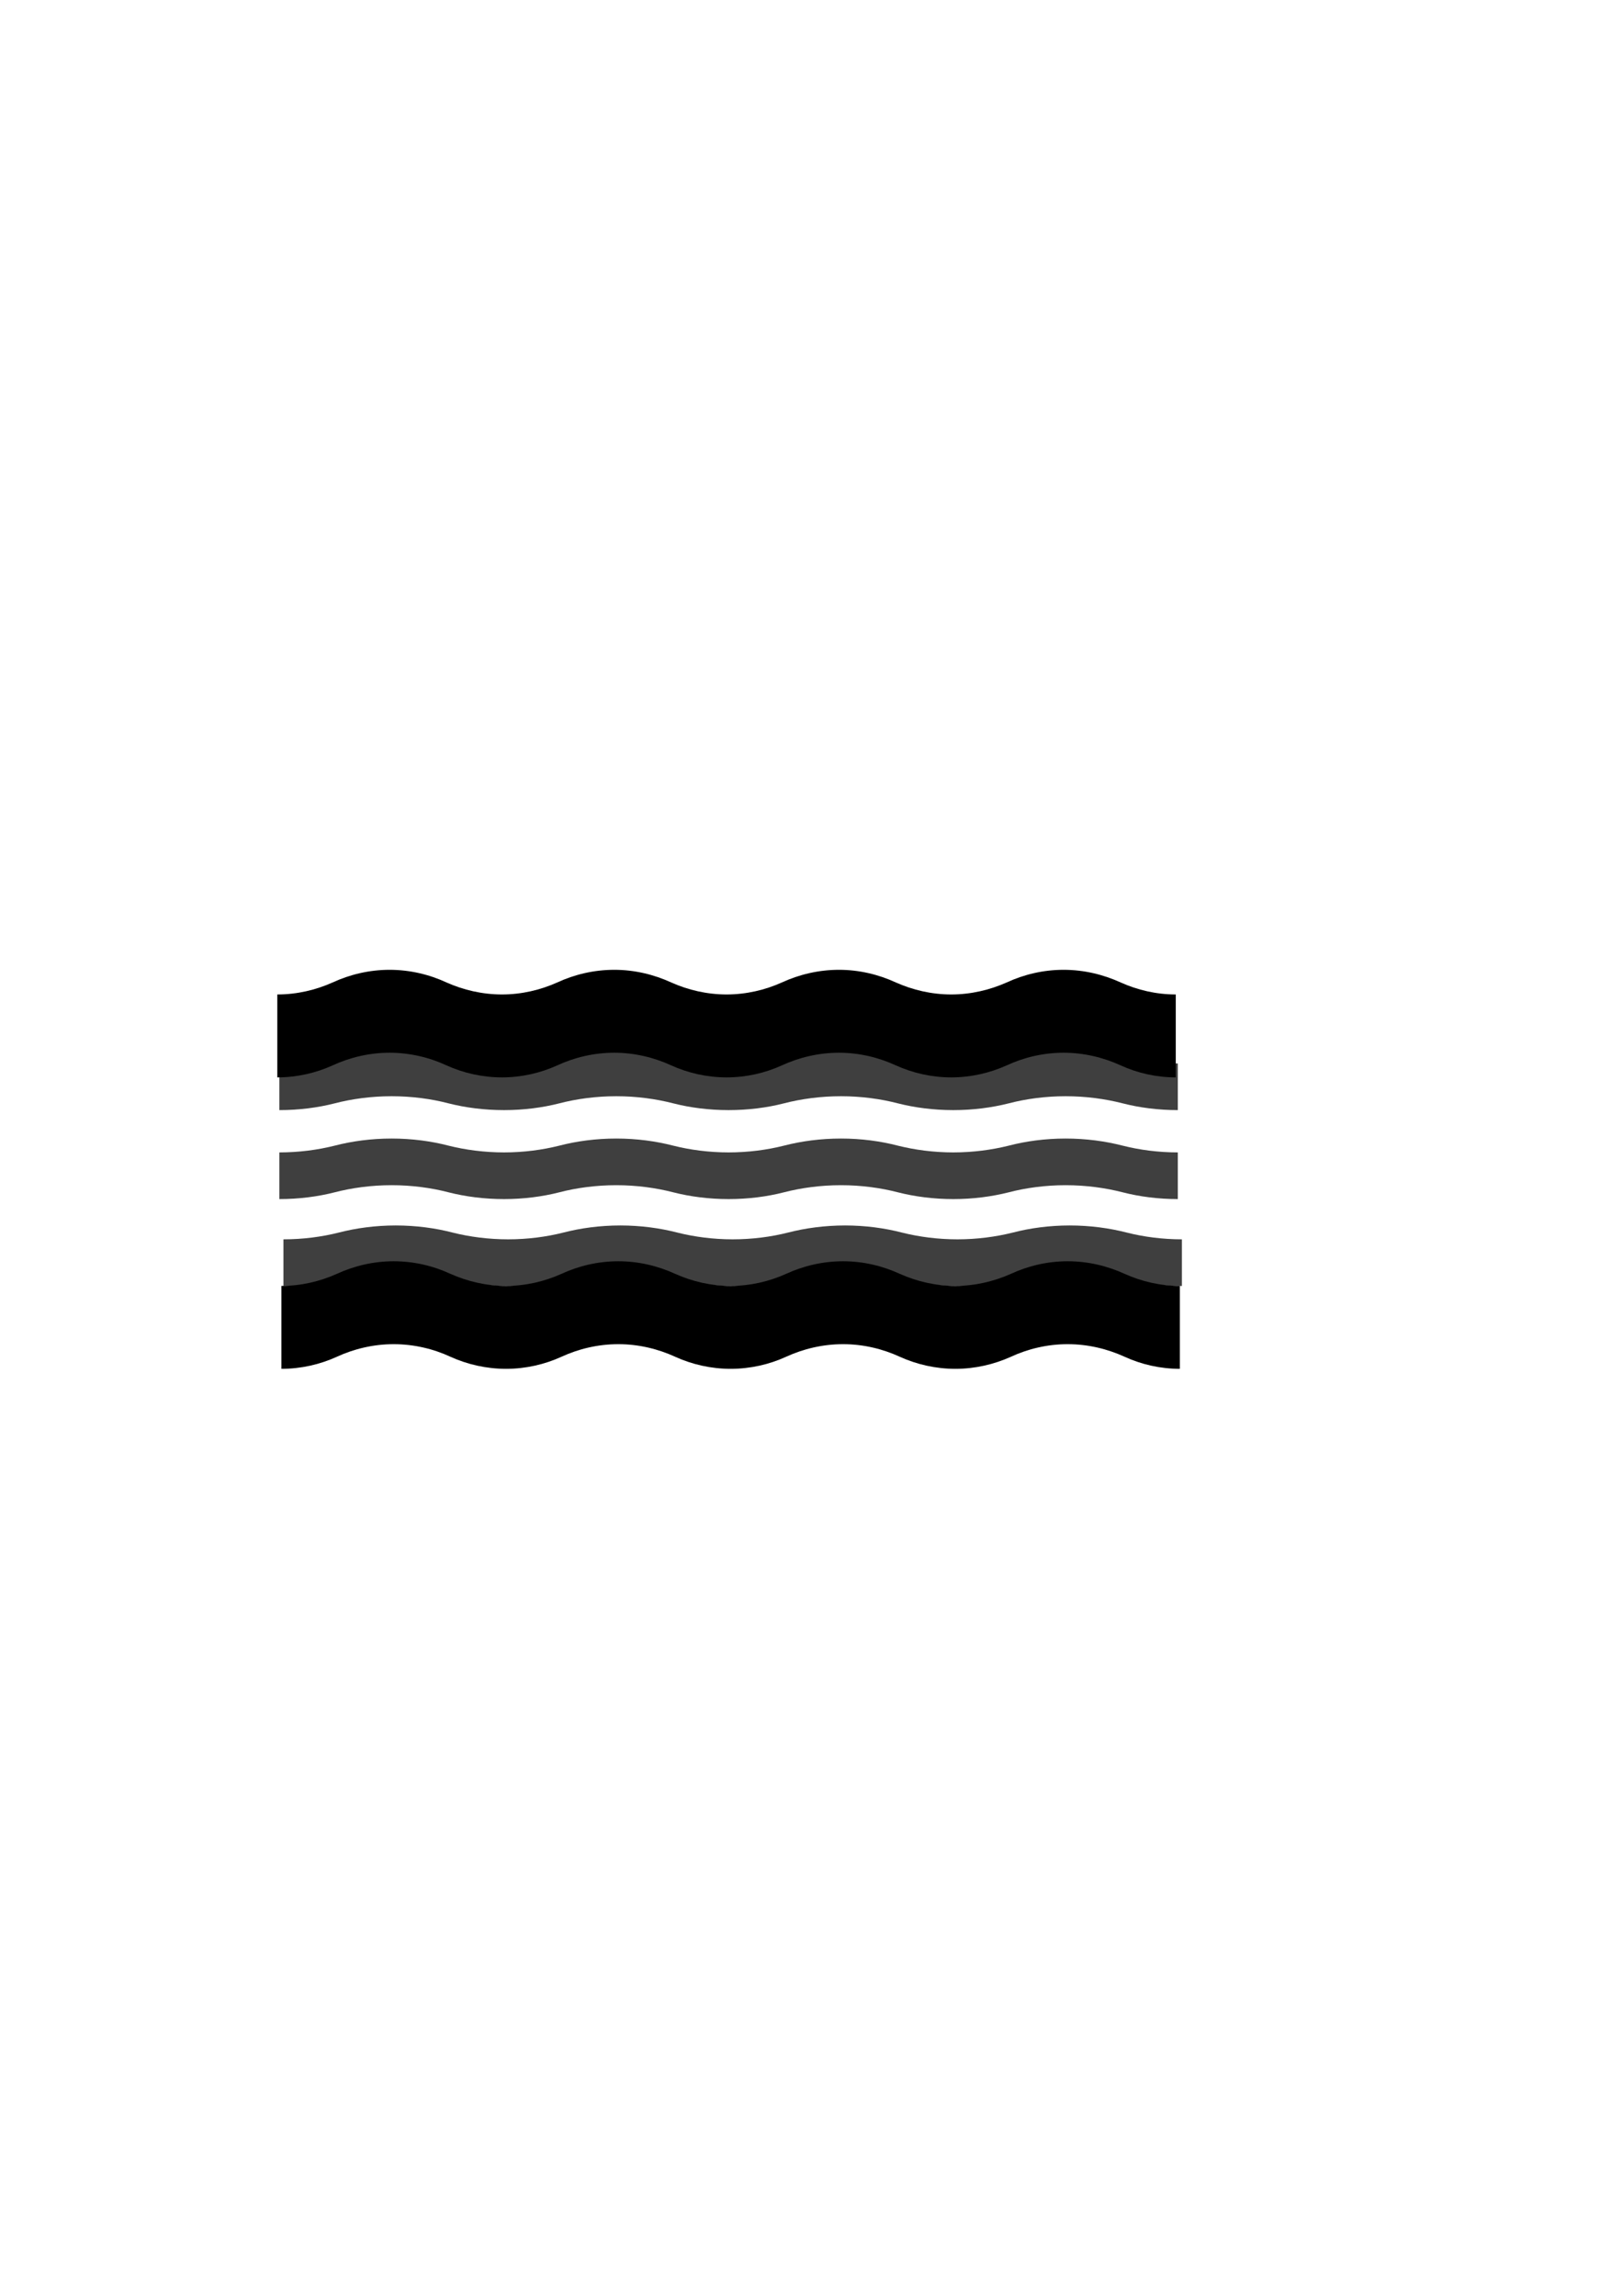 <?xml version="1.0"?><svg width="793.701" height="1122.52" xmlns="http://www.w3.org/2000/svg">
 <!-- Created with SVG-edit - http://svg-edit.googlecode.com/ -->
 <title>River 4</title>
 <g>
  <title>Layer 1</title>
  <path d="m575.991,542.781c-9.549,0 -18.779,-1.2 -26.941,-3.302c-8.536,-2.191 -17.979,-3.482 -27.955,-3.482c-9.87,0 -19.419,1.291 -27.795,3.482c-8.323,2.102 -17.499,3.302 -27.102,3.302c-9.602,0 -18.832,-1.2 -27.101,-3.302c-8.429,-2.191 -17.925,-3.482 -27.795,-3.482c-9.976,0 -19.472,1.291 -27.955,3.482c-8.162,2.102 -17.445,3.302 -27.048,3.302c-9.549,0 -18.832,-1.2 -27.048,-3.302c-8.482,-2.191 -17.978,-3.482 -27.848,-3.482c-9.976,0 -19.473,1.291 -27.902,3.482c-8.215,2.102 -17.445,3.302 -26.994,3.302c-9.657,0 -18.886,-1.2 -27.155,-3.302c-8.376,-2.192 -17.925,-3.483 -27.848,-3.483c-9.87,0 -19.419,1.291 -27.849,3.483c-8.215,2.102 -17.445,3.302 -27.048,3.302l0,-22.817c9.603,0 18.833,-1.231 27.048,-3.302c8.43,-2.192 17.979,-3.483 27.849,-3.483c9.923,0 19.472,1.291 27.848,3.483c8.269,2.071 17.498,3.302 27.155,3.302c9.549,0 18.779,-1.231 26.994,-3.302c8.429,-2.192 17.926,-3.483 27.902,-3.483c9.869,0 19.366,1.291 27.848,3.483c8.216,2.071 17.499,3.302 27.048,3.302c9.603,0 18.886,-1.231 27.048,-3.302c8.483,-2.192 17.979,-3.483 27.955,-3.483c9.87,0 19.366,1.291 27.795,3.483c8.269,2.071 17.499,3.302 27.101,3.302c9.603,0 18.779,-1.231 27.102,-3.302c8.376,-2.192 17.925,-3.483 27.795,-3.483c9.976,0 19.419,1.291 27.955,3.483c8.162,2.071 17.392,3.302 26.941,3.302l0,22.817z" fill-rule="nonzero" fill="#3f3f3f" id="svg_2"/>
  <path d="m575.991,586.281c-9.549,0 -18.779,-1.2 -26.941,-3.302c-8.536,-2.191 -17.979,-3.482 -27.955,-3.482c-9.87,0 -19.419,1.291 -27.795,3.482c-8.323,2.102 -17.499,3.302 -27.102,3.302c-9.602,0 -18.832,-1.2 -27.101,-3.302c-8.429,-2.191 -17.925,-3.482 -27.795,-3.482c-9.976,0 -19.472,1.291 -27.955,3.482c-8.162,2.102 -17.445,3.302 -27.048,3.302c-9.549,0 -18.832,-1.2 -27.048,-3.302c-8.482,-2.191 -17.978,-3.482 -27.848,-3.482c-9.976,0 -19.473,1.291 -27.902,3.482c-8.215,2.102 -17.445,3.302 -26.994,3.302c-9.657,0 -18.886,-1.2 -27.155,-3.302c-8.376,-2.192 -17.925,-3.483 -27.848,-3.483c-9.87,0 -19.419,1.291 -27.849,3.483c-8.215,2.102 -17.445,3.302 -27.048,3.302l0,-22.817c9.603,0 18.833,-1.231 27.048,-3.302c8.43,-2.192 17.979,-3.483 27.849,-3.483c9.923,0 19.472,1.291 27.848,3.483c8.269,2.071 17.498,3.302 27.155,3.302c9.549,0 18.779,-1.231 26.994,-3.302c8.429,-2.192 17.926,-3.483 27.902,-3.483c9.869,0 19.366,1.291 27.848,3.483c8.216,2.071 17.499,3.302 27.048,3.302c9.603,0 18.886,-1.231 27.048,-3.302c8.483,-2.192 17.979,-3.483 27.955,-3.483c9.87,0 19.366,1.291 27.795,3.483c8.269,2.071 17.499,3.302 27.101,3.302c9.603,0 18.779,-1.231 27.102,-3.302c8.376,-2.192 17.925,-3.483 27.795,-3.483c9.976,0 19.419,1.291 27.955,3.483c8.162,2.071 17.392,3.302 26.941,3.302l0,22.817z" fill-rule="nonzero" fill="#3f3f3f" id="svg_4"/>
  <path id="svg_1" d="m577.991,628.781c-9.549,0 -18.779,-1.2 -26.941,-3.302c-8.536,-2.191 -17.979,-3.482 -27.955,-3.482c-9.87,0 -19.419,1.291 -27.795,3.482c-8.323,2.102 -17.499,3.302 -27.102,3.302c-9.602,0 -18.832,-1.2 -27.101,-3.302c-8.429,-2.191 -17.925,-3.482 -27.795,-3.482c-9.976,0 -19.472,1.291 -27.955,3.482c-8.162,2.102 -17.445,3.302 -27.048,3.302c-9.549,0 -18.832,-1.2 -27.048,-3.302c-8.482,-2.191 -17.978,-3.482 -27.848,-3.482c-9.976,0 -19.473,1.291 -27.902,3.482c-8.215,2.102 -17.445,3.302 -26.994,3.302c-9.657,0 -18.886,-1.2 -27.155,-3.302c-8.376,-2.192 -17.925,-3.483 -27.848,-3.483c-9.87,0 -19.419,1.291 -27.849,3.483c-8.215,2.102 -17.445,3.302 -27.048,3.302l0,-22.817c9.603,0 18.833,-1.231 27.048,-3.302c8.43,-2.192 17.979,-3.483 27.849,-3.483c9.923,0 19.472,1.291 27.848,3.483c8.269,2.071 17.498,3.302 27.155,3.302c9.549,0 18.779,-1.231 26.994,-3.302c8.429,-2.192 17.926,-3.483 27.902,-3.483c9.869,0 19.366,1.291 27.848,3.483c8.216,2.071 17.499,3.302 27.048,3.302c9.603,0 18.886,-1.231 27.048,-3.302c8.483,-2.192 17.979,-3.483 27.955,-3.483c9.87,0 19.366,1.291 27.795,3.483c8.269,2.071 17.499,3.302 27.101,3.302c9.603,0 18.779,-1.231 27.102,-3.302c8.376,-2.192 17.925,-3.483 27.795,-3.483c9.976,0 19.419,1.291 27.955,3.483c8.162,2.071 17.392,3.302 26.941,3.302l0,22.817z" fill-rule="nonzero" fill="#3f3f3f"/>
  <path id="svg_3" d="m576.991,669.281c-9.55,0 -18.779,-2.134 -26.941,-5.868c-8.536,-3.894 -17.979,-6.188 -27.955,-6.188c-9.87,0 -19.419,2.294 -27.795,6.188c-8.322,3.734 -17.498,5.868 -27.101,5.868c-9.603,0 -18.832,-2.134 -27.101,-5.868c-8.429,-3.894 -17.925,-6.188 -27.795,-6.188c-9.976,0 -19.472,2.294 -27.955,6.188c-8.162,3.734 -17.445,5.868 -27.048,5.868c-9.55,0 -18.832,-2.134 -27.048,-5.868c-8.483,-3.894 -17.979,-6.188 -27.848,-6.188c-9.976,0 -19.472,2.294 -27.902,6.188c-8.216,3.734 -17.445,5.868 -26.995,5.868c-9.656,0 -18.886,-2.134 -27.155,-5.869c-8.376,-3.894 -17.925,-6.188 -27.848,-6.188c-9.87,0 -19.419,2.294 -27.848,6.188c-8.216,3.734 -17.445,5.869 -27.048,5.869l0,-40.545c9.603,0 18.832,-2.187 27.048,-5.868c8.429,-3.894 17.979,-6.188 27.848,-6.188c9.923,0 19.472,2.294 27.848,6.188c8.269,3.681 17.499,5.868 27.155,5.868c9.55,0 18.779,-2.187 26.995,-5.868c8.429,-3.894 17.925,-6.188 27.902,-6.188c9.87,0 19.366,2.294 27.848,6.188c8.216,3.681 17.499,5.868 27.048,5.868c9.603,0 18.886,-2.187 27.048,-5.868c8.483,-3.894 17.979,-6.188 27.955,-6.188c9.87,0 19.366,2.294 27.795,6.188c8.269,3.681 17.499,5.868 27.101,5.868c9.603,0 18.779,-2.187 27.101,-5.868c8.376,-3.894 17.925,-6.188 27.795,-6.188c9.976,0 19.419,2.294 27.955,6.188c8.162,3.681 17.392,5.868 26.941,5.868l0,40.545z" fill-rule="nonzero" fill="#000000"/>
  <path d="m574.991,526.781c-9.55,0 -18.779,-2.134 -26.941,-5.868c-8.536,-3.894 -17.979,-6.188 -27.955,-6.188c-9.87,0 -19.419,2.294 -27.795,6.188c-8.322,3.734 -17.499,5.868 -27.101,5.868c-9.603,0 -18.832,-2.134 -27.101,-5.868c-8.429,-3.894 -17.925,-6.188 -27.795,-6.188c-9.976,0 -19.472,2.294 -27.955,6.188c-8.162,3.734 -17.445,5.868 -27.048,5.868c-9.55,0 -18.832,-2.134 -27.048,-5.868c-8.483,-3.894 -17.979,-6.188 -27.848,-6.188c-9.976,0 -19.472,2.294 -27.902,6.188c-8.216,3.734 -17.445,5.868 -26.995,5.868c-9.656,0 -18.886,-2.134 -27.155,-5.868c-8.376,-3.894 -17.925,-6.188 -27.848,-6.188c-9.87,0 -19.419,2.294 -27.848,6.188c-8.216,3.734 -17.445,5.868 -27.048,5.868l0,-40.545c9.603,0 18.832,-2.187 27.048,-5.868c8.429,-3.894 17.979,-6.188 27.848,-6.188c9.923,0 19.472,2.294 27.848,6.188c8.269,3.681 17.499,5.868 27.155,5.868c9.55,0 18.779,-2.187 26.995,-5.868c8.429,-3.894 17.925,-6.188 27.902,-6.188c9.87,0 19.366,2.294 27.848,6.188c8.216,3.681 17.499,5.868 27.048,5.868c9.603,0 18.886,-2.187 27.048,-5.868c8.483,-3.894 17.979,-6.188 27.955,-6.188c9.87,0 19.366,2.294 27.795,6.188c8.269,3.681 17.499,5.868 27.101,5.868c9.603,0 18.779,-2.187 27.101,-5.868c8.376,-3.894 17.925,-6.188 27.795,-6.188c9.976,0 19.419,2.294 27.955,6.188c8.162,3.681 17.392,5.868 26.941,5.868l0,40.545z" fill-rule="nonzero" fill="#000000" id="path7014"/>
 </g>
</svg>